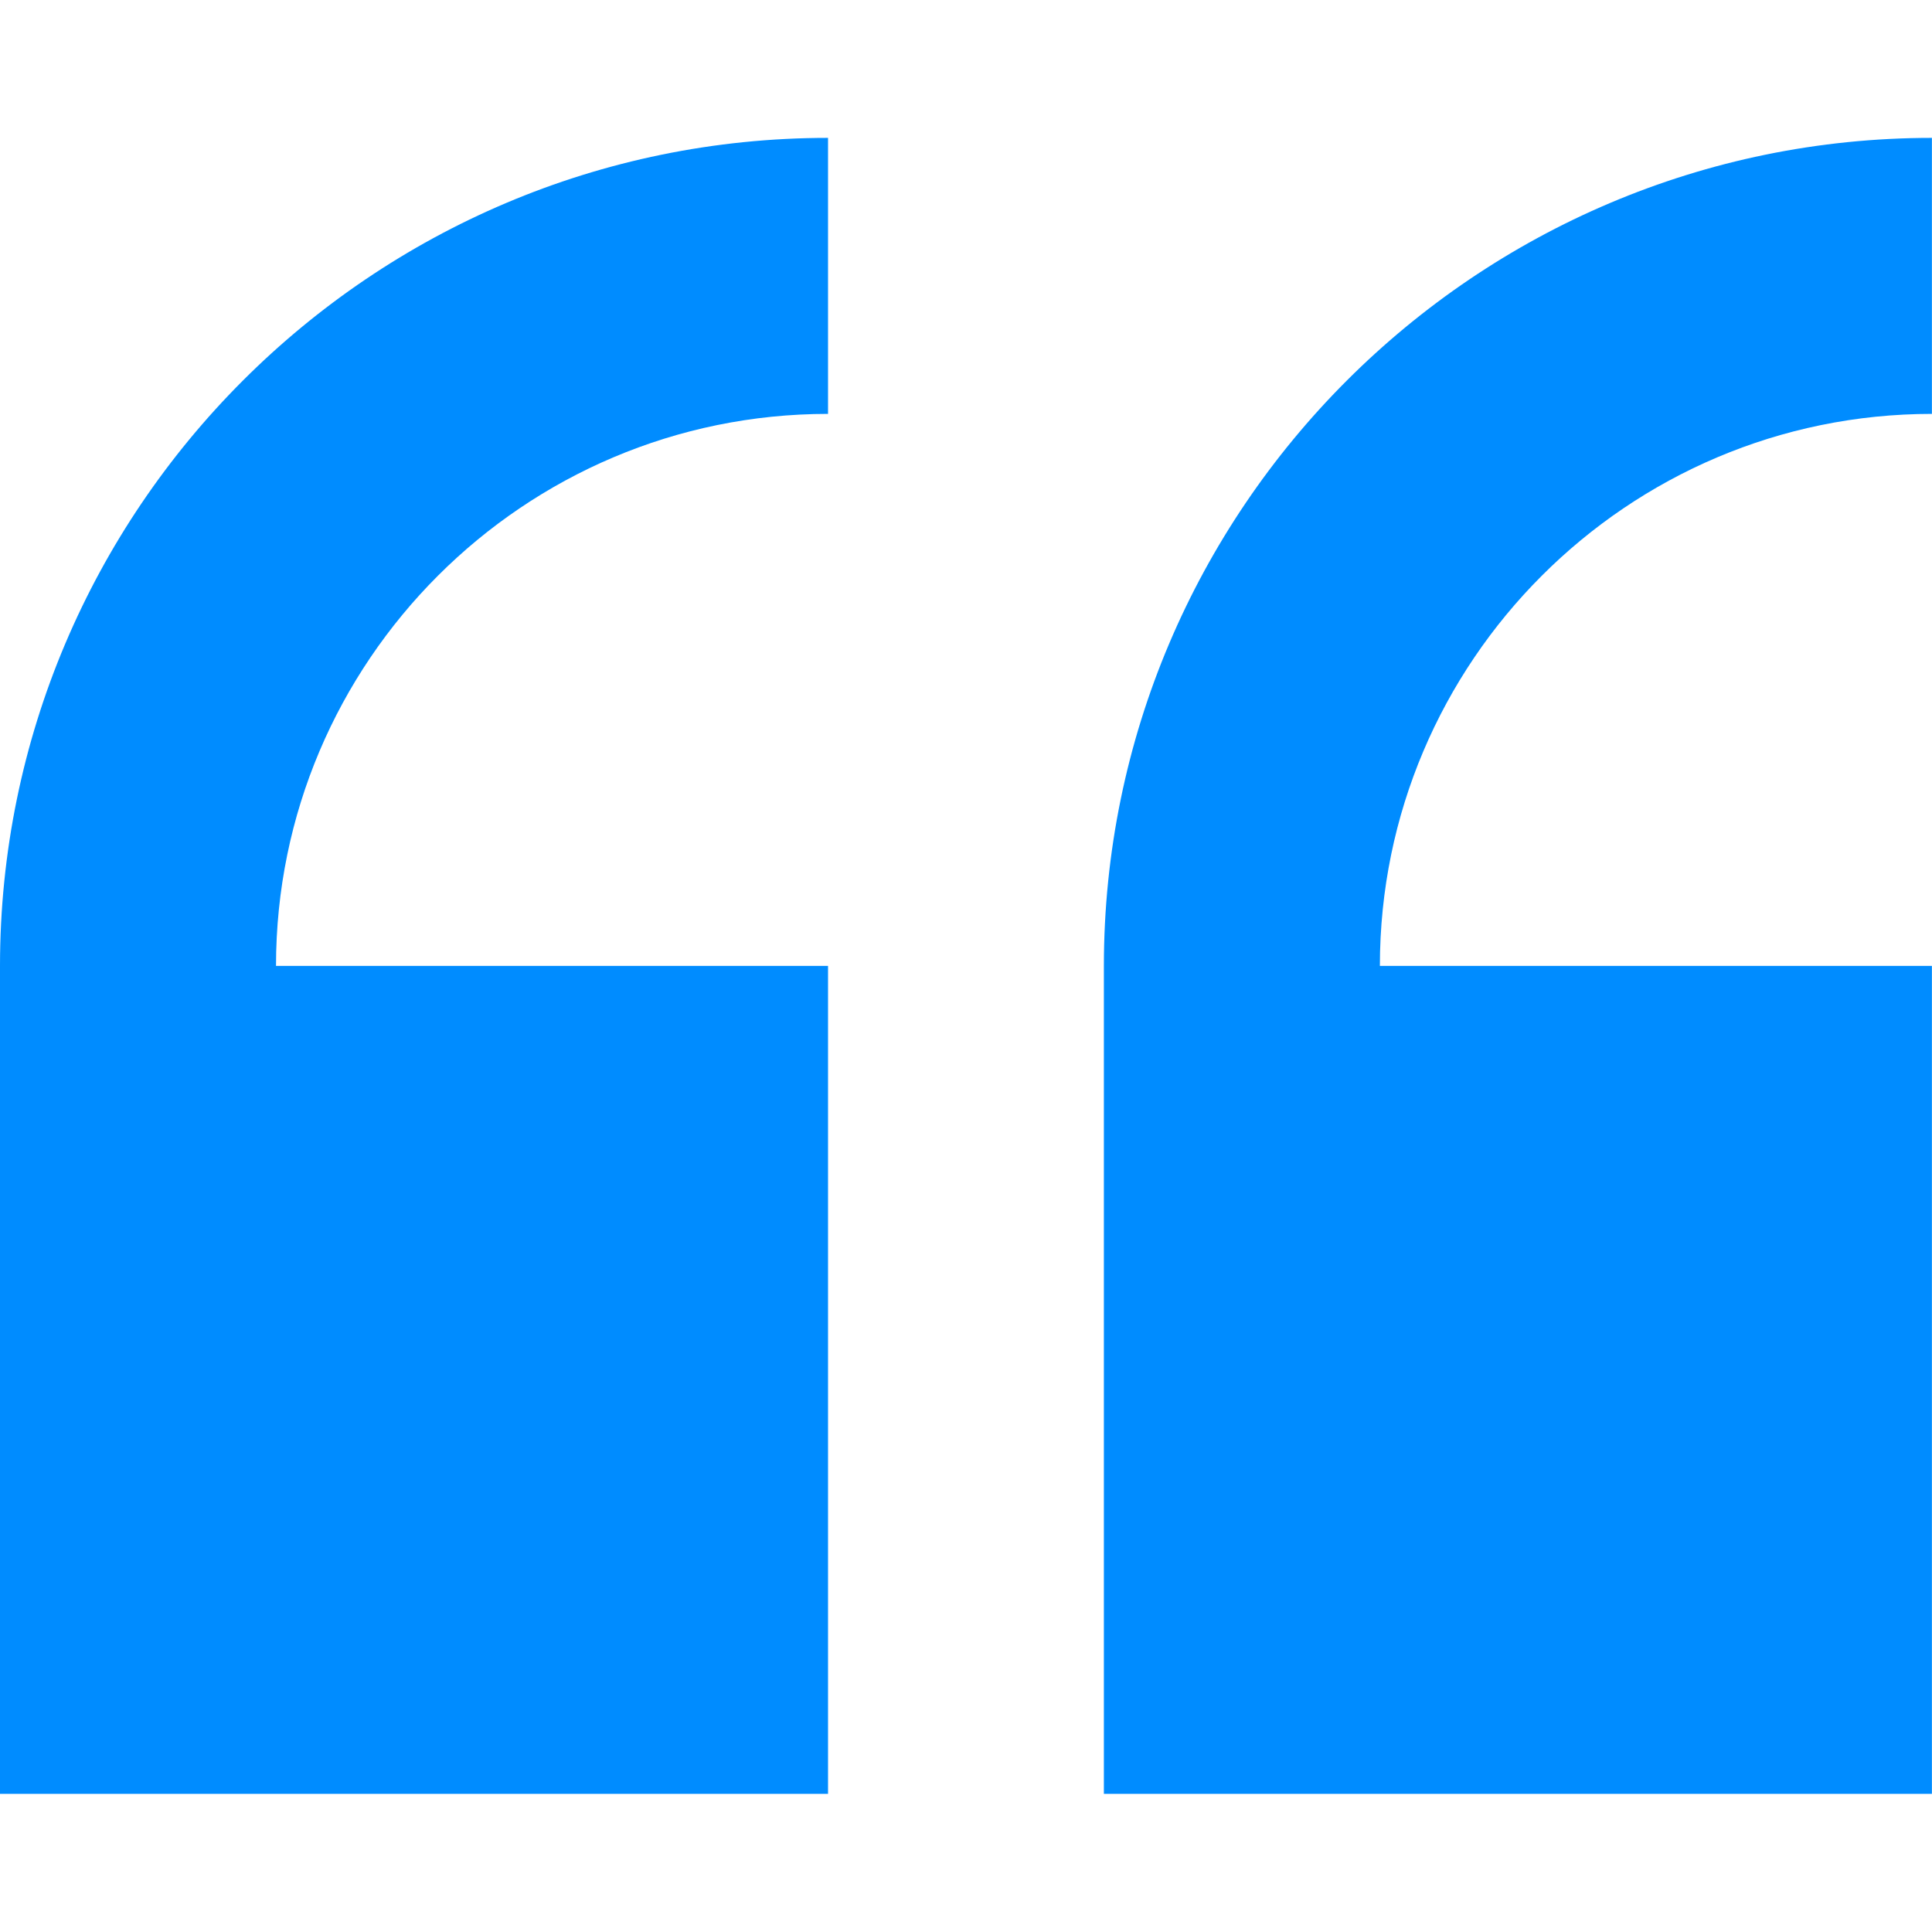 <svg width="22" height="22" viewBox="0 0 22 22" fill="none" xmlns="http://www.w3.org/2000/svg">
<path d="M0 10.999V20.427H9.429V10.999H3.143C3.143 7.533 5.963 4.713 9.429 4.713V1.57C4.229 1.57 0 5.8 0 10.999Z" fill="#008CFF"/>
<path d="M21.999 4.713V1.57C16.8 1.57 12.57 5.8 12.57 10.999V20.427H21.999V10.999H15.713C15.713 7.533 18.533 4.713 21.999 4.713Z" fill="#008CFF"/>
</svg>
